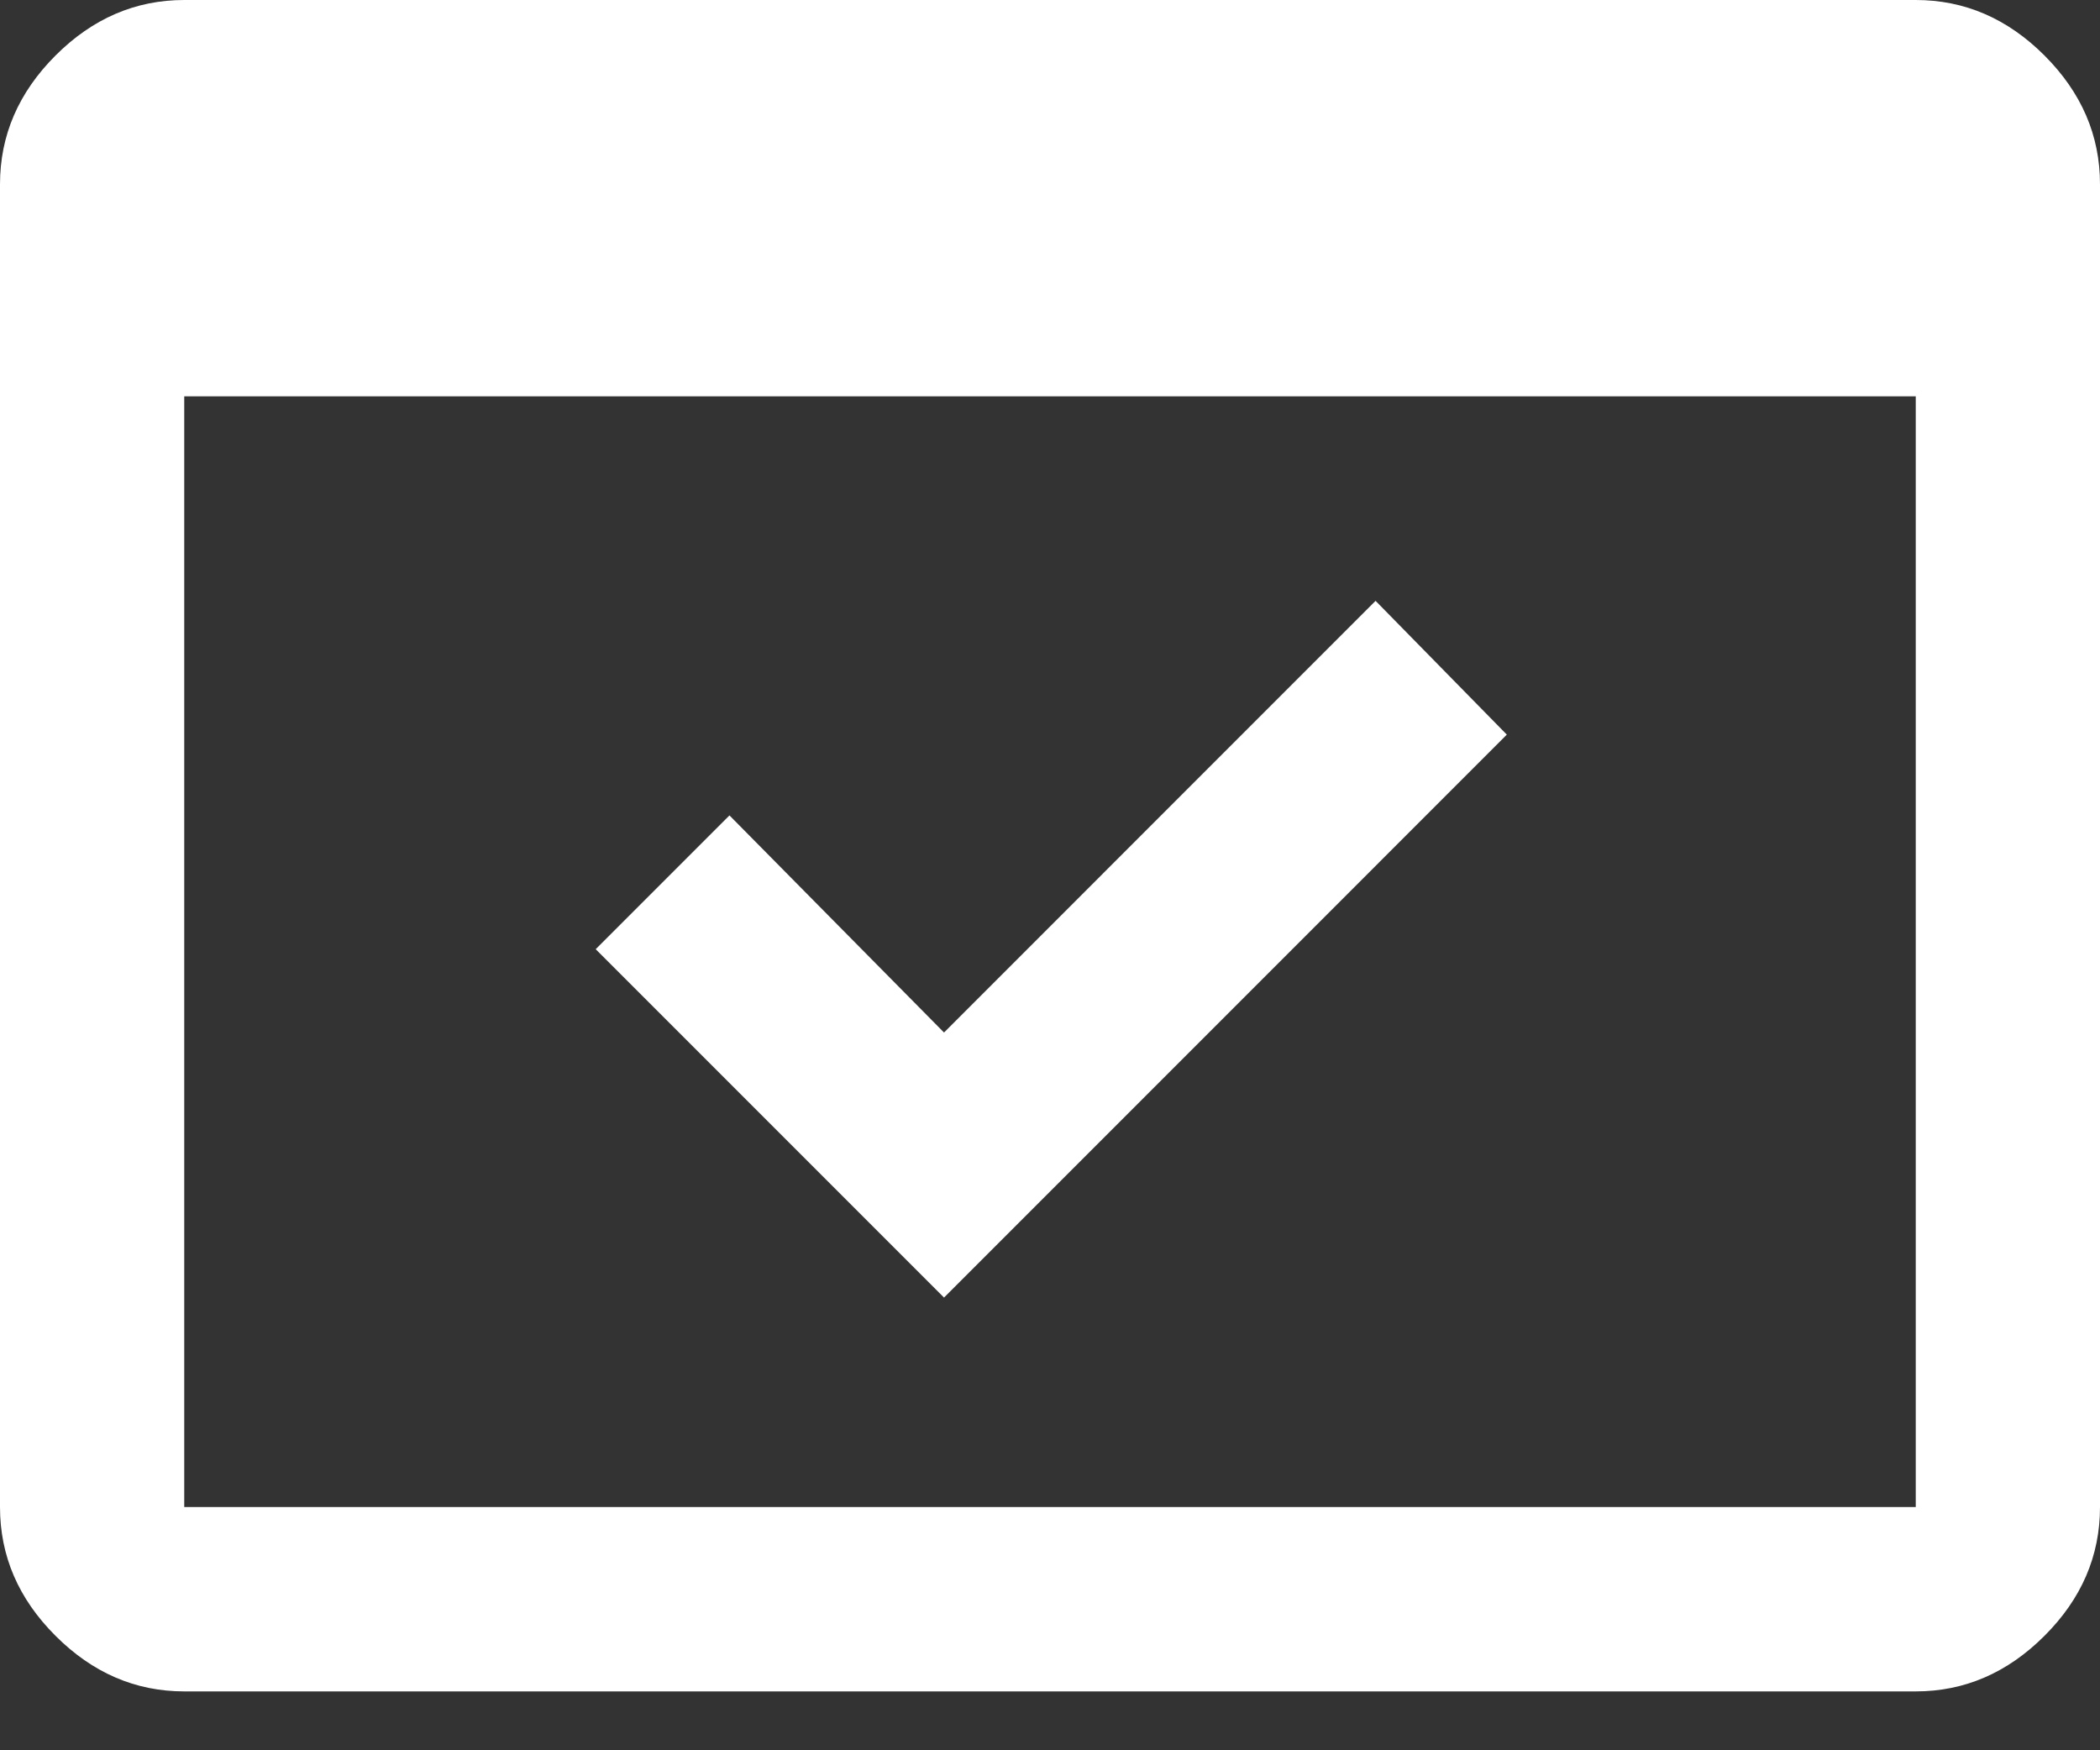 <?xml version="1.0" encoding="UTF-8"?> <svg xmlns="http://www.w3.org/2000/svg" width="30" height="25" viewBox="0 0 30 25" fill="none"><rect x="0" y="0" width="30" height="25" fill="#333333" stroke="none"/><path d="M2.632 24.159C1.935 24.159 1.322 23.894 0.793 23.365C0.264 22.837 0 22.224 0 21.526V2.632C0 1.935 0.264 1.322 0.793 0.793C1.322 0.264 1.935 0 2.632 0H27.368C28.065 0 28.678 0.264 29.207 0.793C29.736 1.322 30 1.935 30 2.632V21.526C30 22.224 29.736 22.837 29.207 23.365C28.678 23.894 28.065 24.159 27.368 24.159H2.632ZM2.632 21.526H27.368V5.661H2.632V21.526ZM13.486 18.534L8.51 13.558L10.421 11.647L13.486 14.748L19.651 8.582L21.526 10.493L13.486 18.534ZM2.632 21.526V2.632V21.526Z" fill="white"></path></svg> 